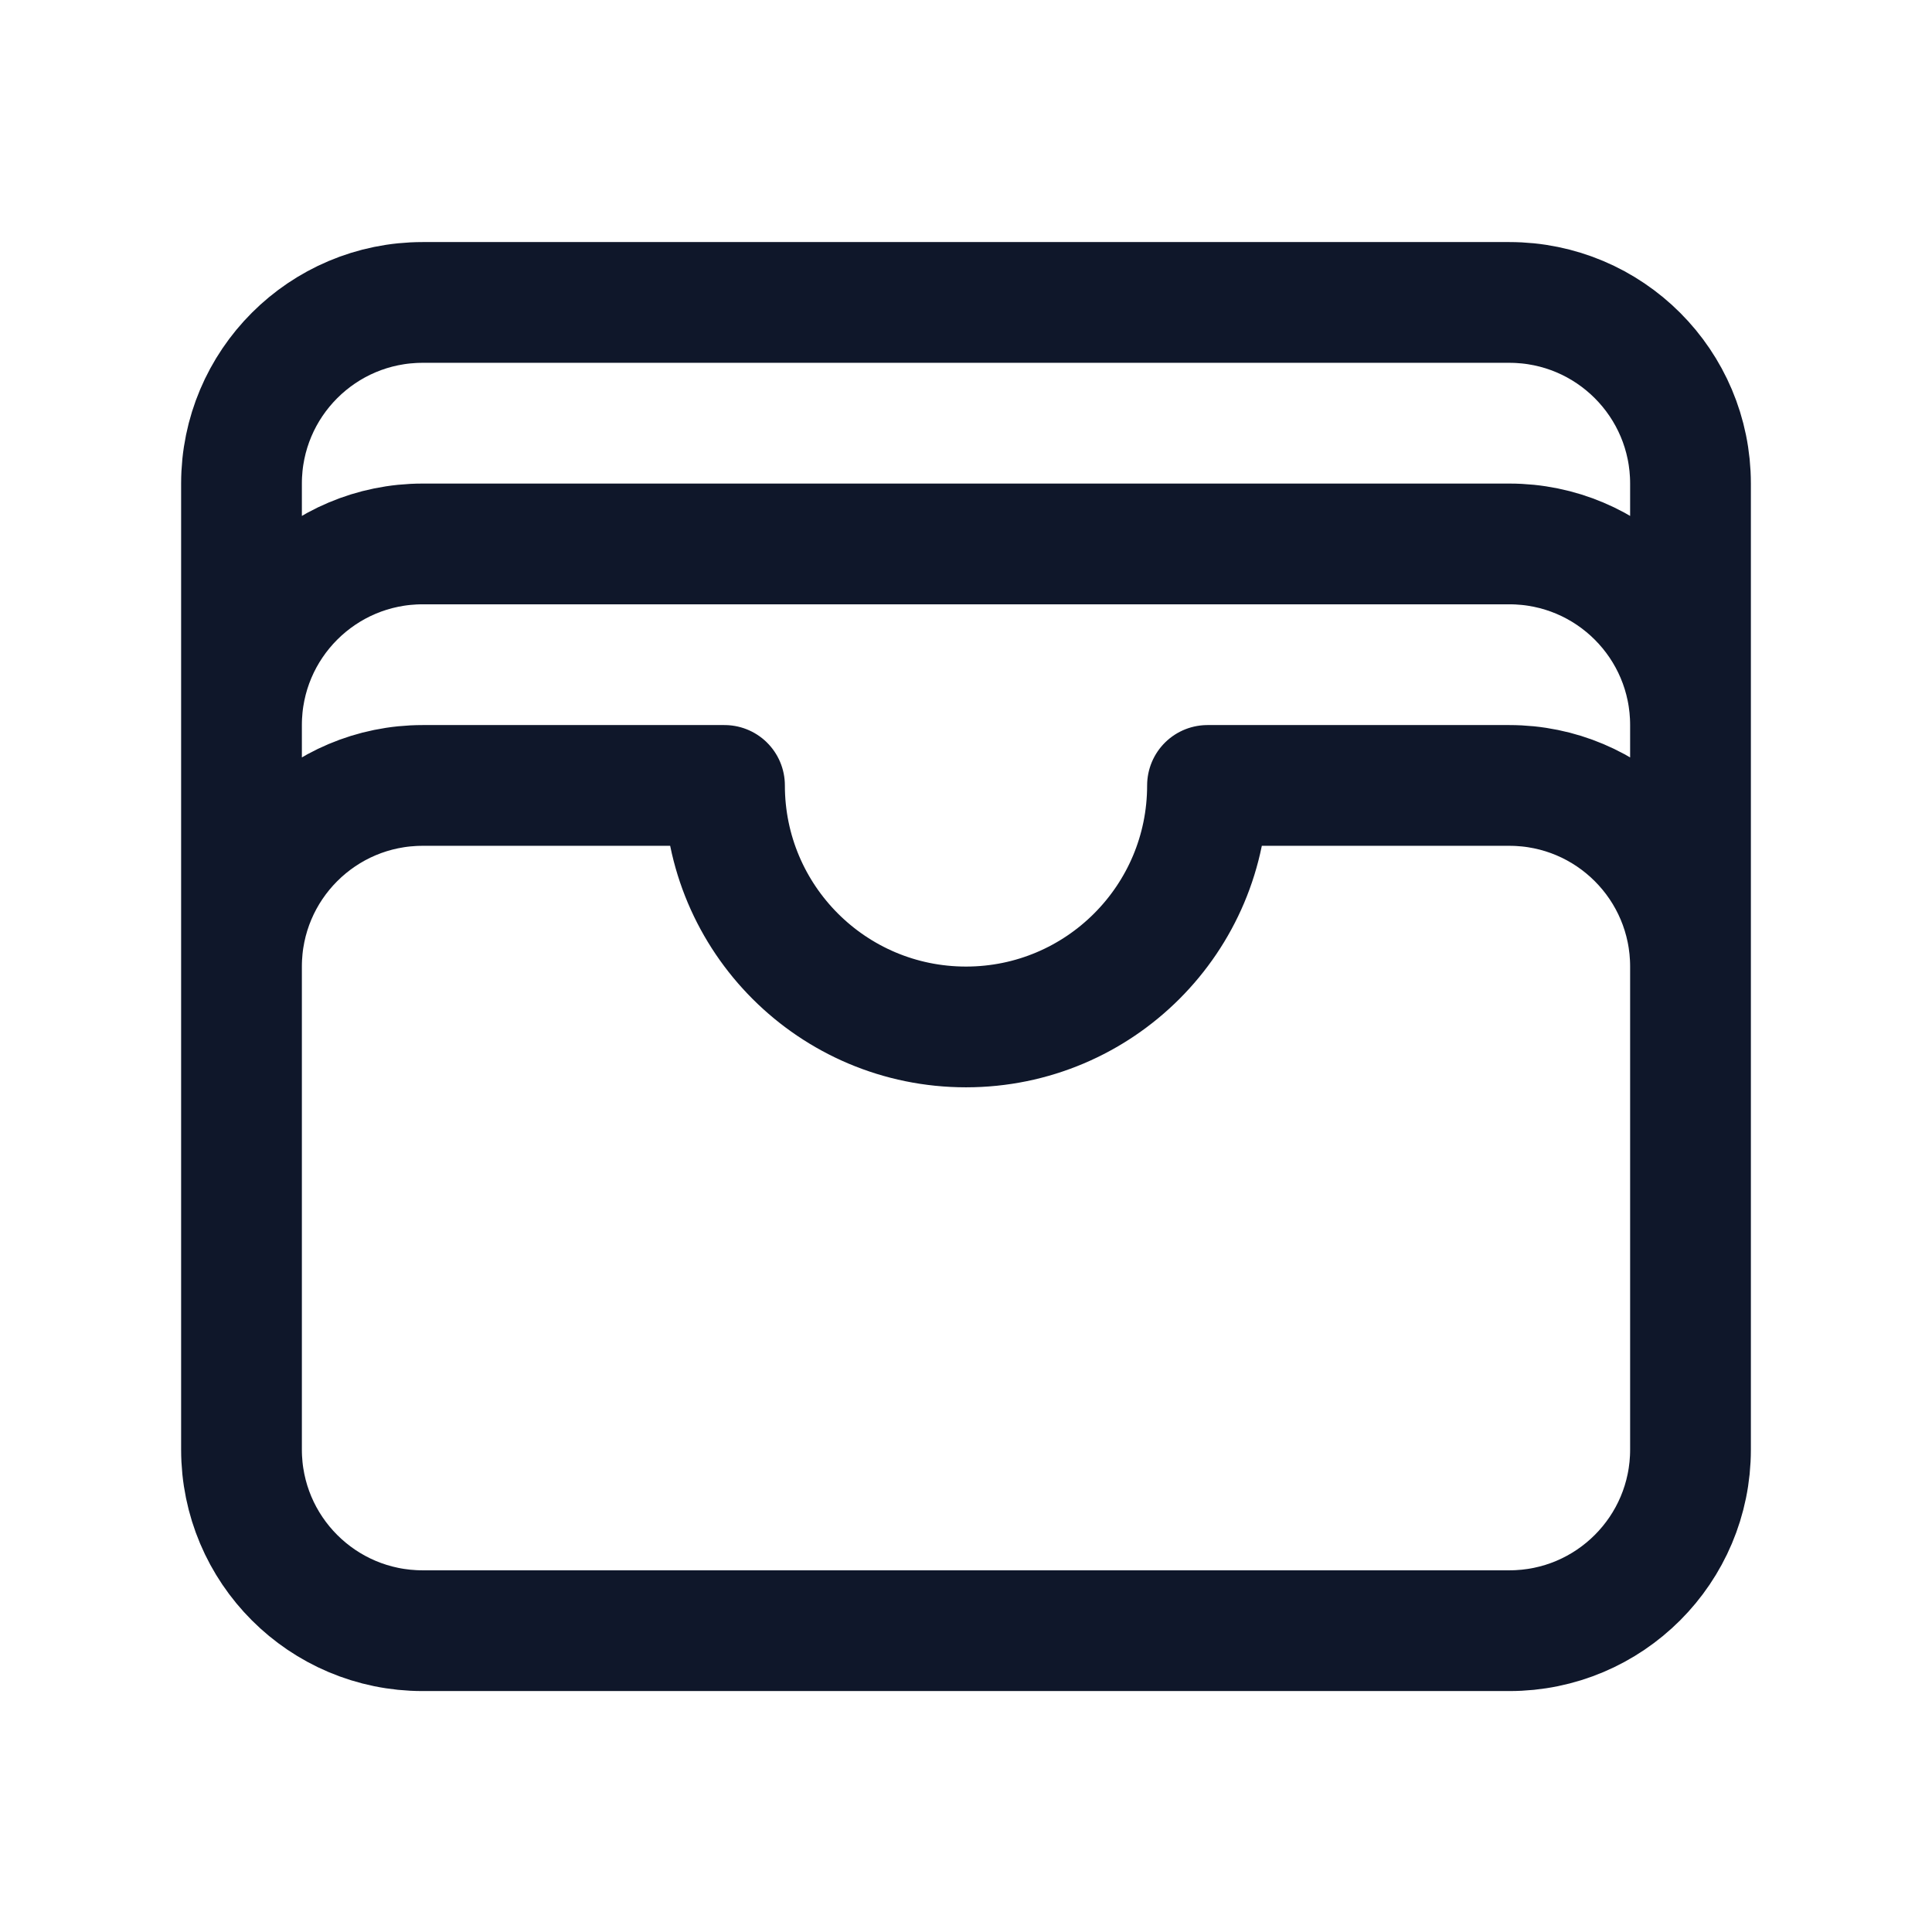 <svg width="24" height="24" viewBox="0 0 24 24" fill="none" xmlns="http://www.w3.org/2000/svg">
<path d="M21 12.007C21 10.764 19.993 9.757 18.75 9.757H15C15 11.414 13.657 12.757 12 12.757C10.343 12.757 9 11.414 9 9.757H5.25C4.007 9.757 3 10.764 3 12.007M21 12.007V18.007C21 19.25 19.993 20.257 18.75 20.257H5.25C4.007 20.257 3 19.25 3 18.007V12.007M21 12.007V9.007M3 12.007V9.007M21 9.007C21 7.764 19.993 6.757 18.75 6.757H5.25C4.007 6.757 3 7.764 3 9.007M21 9.007V6.007C21 4.764 19.993 3.757 18.75 3.757H5.25C4.007 3.757 3 4.764 3 6.007V9.007" stroke="#0F172A" stroke-width="1.5" stroke-linecap="round" stroke-linejoin="round"/>
</svg>
